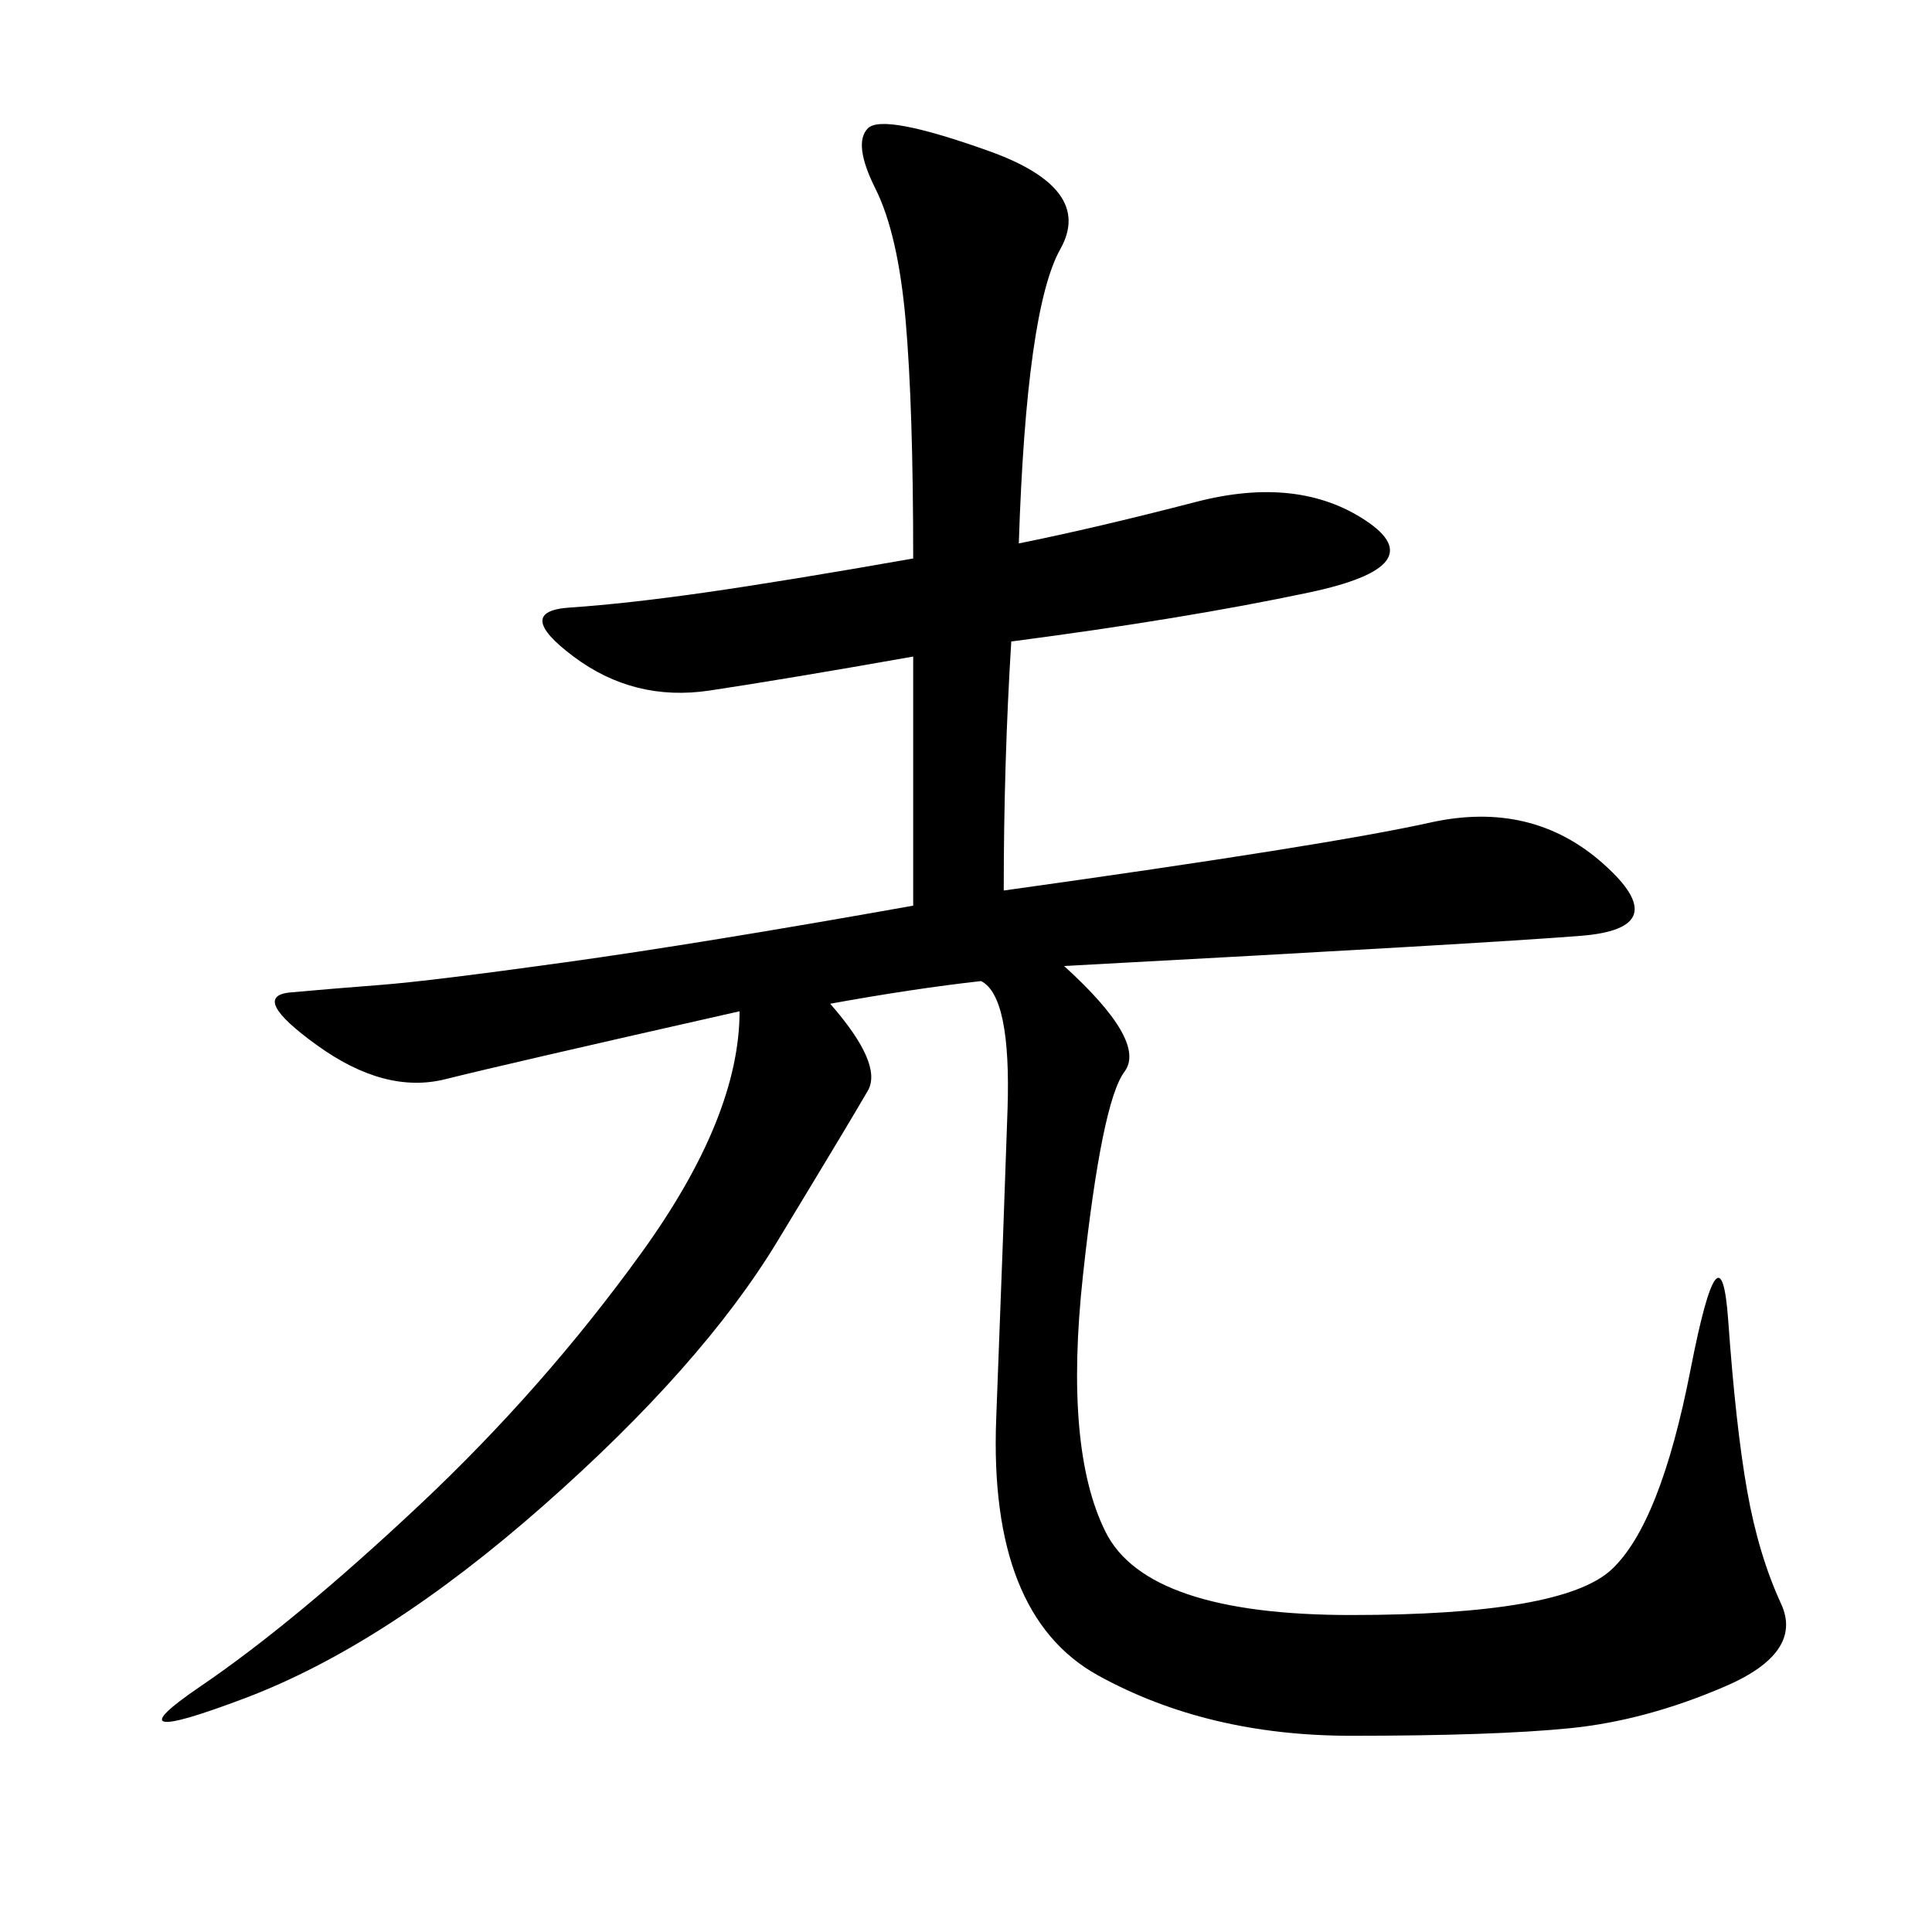 <svg xmlns="http://www.w3.org/2000/svg" xmlns:xlink="http://www.w3.org/1999/xlink" width="300" height="300"><path d="M141.80 86.72Q141.80 63.28 140.63 49.80Q139.45 36.33 135.94 29.30Q132.42 22.27 134.77 19.92Q137.11 17.58 153.52 23.44Q169.92 29.30 164.65 38.67Q159.38 48.05 158.20 84.38L158.20 84.38Q169.92 82.03 185.74 77.93Q201.56 73.83 212.11 80.86Q222.66 87.89 203.32 91.99Q183.98 96.09 157.03 99.61L157.03 99.61Q155.86 118.36 155.86 138.28L155.86 138.28Q206.25 131.25 222.07 127.73Q237.89 124.22 249.02 134.18Q260.16 144.14 245.51 145.31Q230.86 146.48 165.23 150L165.23 150Q178.13 161.72 174.61 166.41Q171.09 171.09 168.16 198.05Q165.23 225 171.68 237.89Q178.13 250.78 209.77 250.78L209.77 250.78Q242.58 250.78 250.20 243.75Q257.81 236.72 262.50 212.70Q267.19 188.67 268.36 205.08Q269.53 221.48 271.29 231.45Q273.05 241.41 276.56 249.02Q280.08 256.64 267.77 261.91Q255.47 267.19 243.75 268.36Q232.03 269.53 209.77 269.53L209.77 269.53Q187.50 269.53 170.51 260.16Q153.52 250.78 154.69 220.31Q155.86 189.84 156.45 172.27Q157.03 154.69 152.34 152.34L152.34 152.34Q141.80 153.52 128.91 155.86L128.91 155.86Q137.11 165.23 134.77 169.34Q132.42 173.44 120.70 192.77Q108.98 212.11 84.38 233.79Q59.77 255.47 38.09 263.67Q16.41 271.88 31.05 261.91Q45.70 251.95 65.04 233.79Q84.38 215.63 99.61 194.53Q114.84 173.44 114.84 157.03L114.84 157.03Q78.52 165.23 69.14 167.58Q59.77 169.92 49.22 162.30Q38.67 154.69 45.12 154.10Q51.56 153.52 59.18 152.93Q66.80 152.34 87.89 149.41Q108.98 146.48 141.80 140.63L141.80 140.63L141.80 101.95Q121.88 105.47 110.16 107.23Q98.44 108.98 89.06 101.95Q79.69 94.92 88.48 94.34Q97.27 93.75 109.57 91.99Q121.88 90.23 141.80 86.72L141.80 86.72Z"/></svg>
